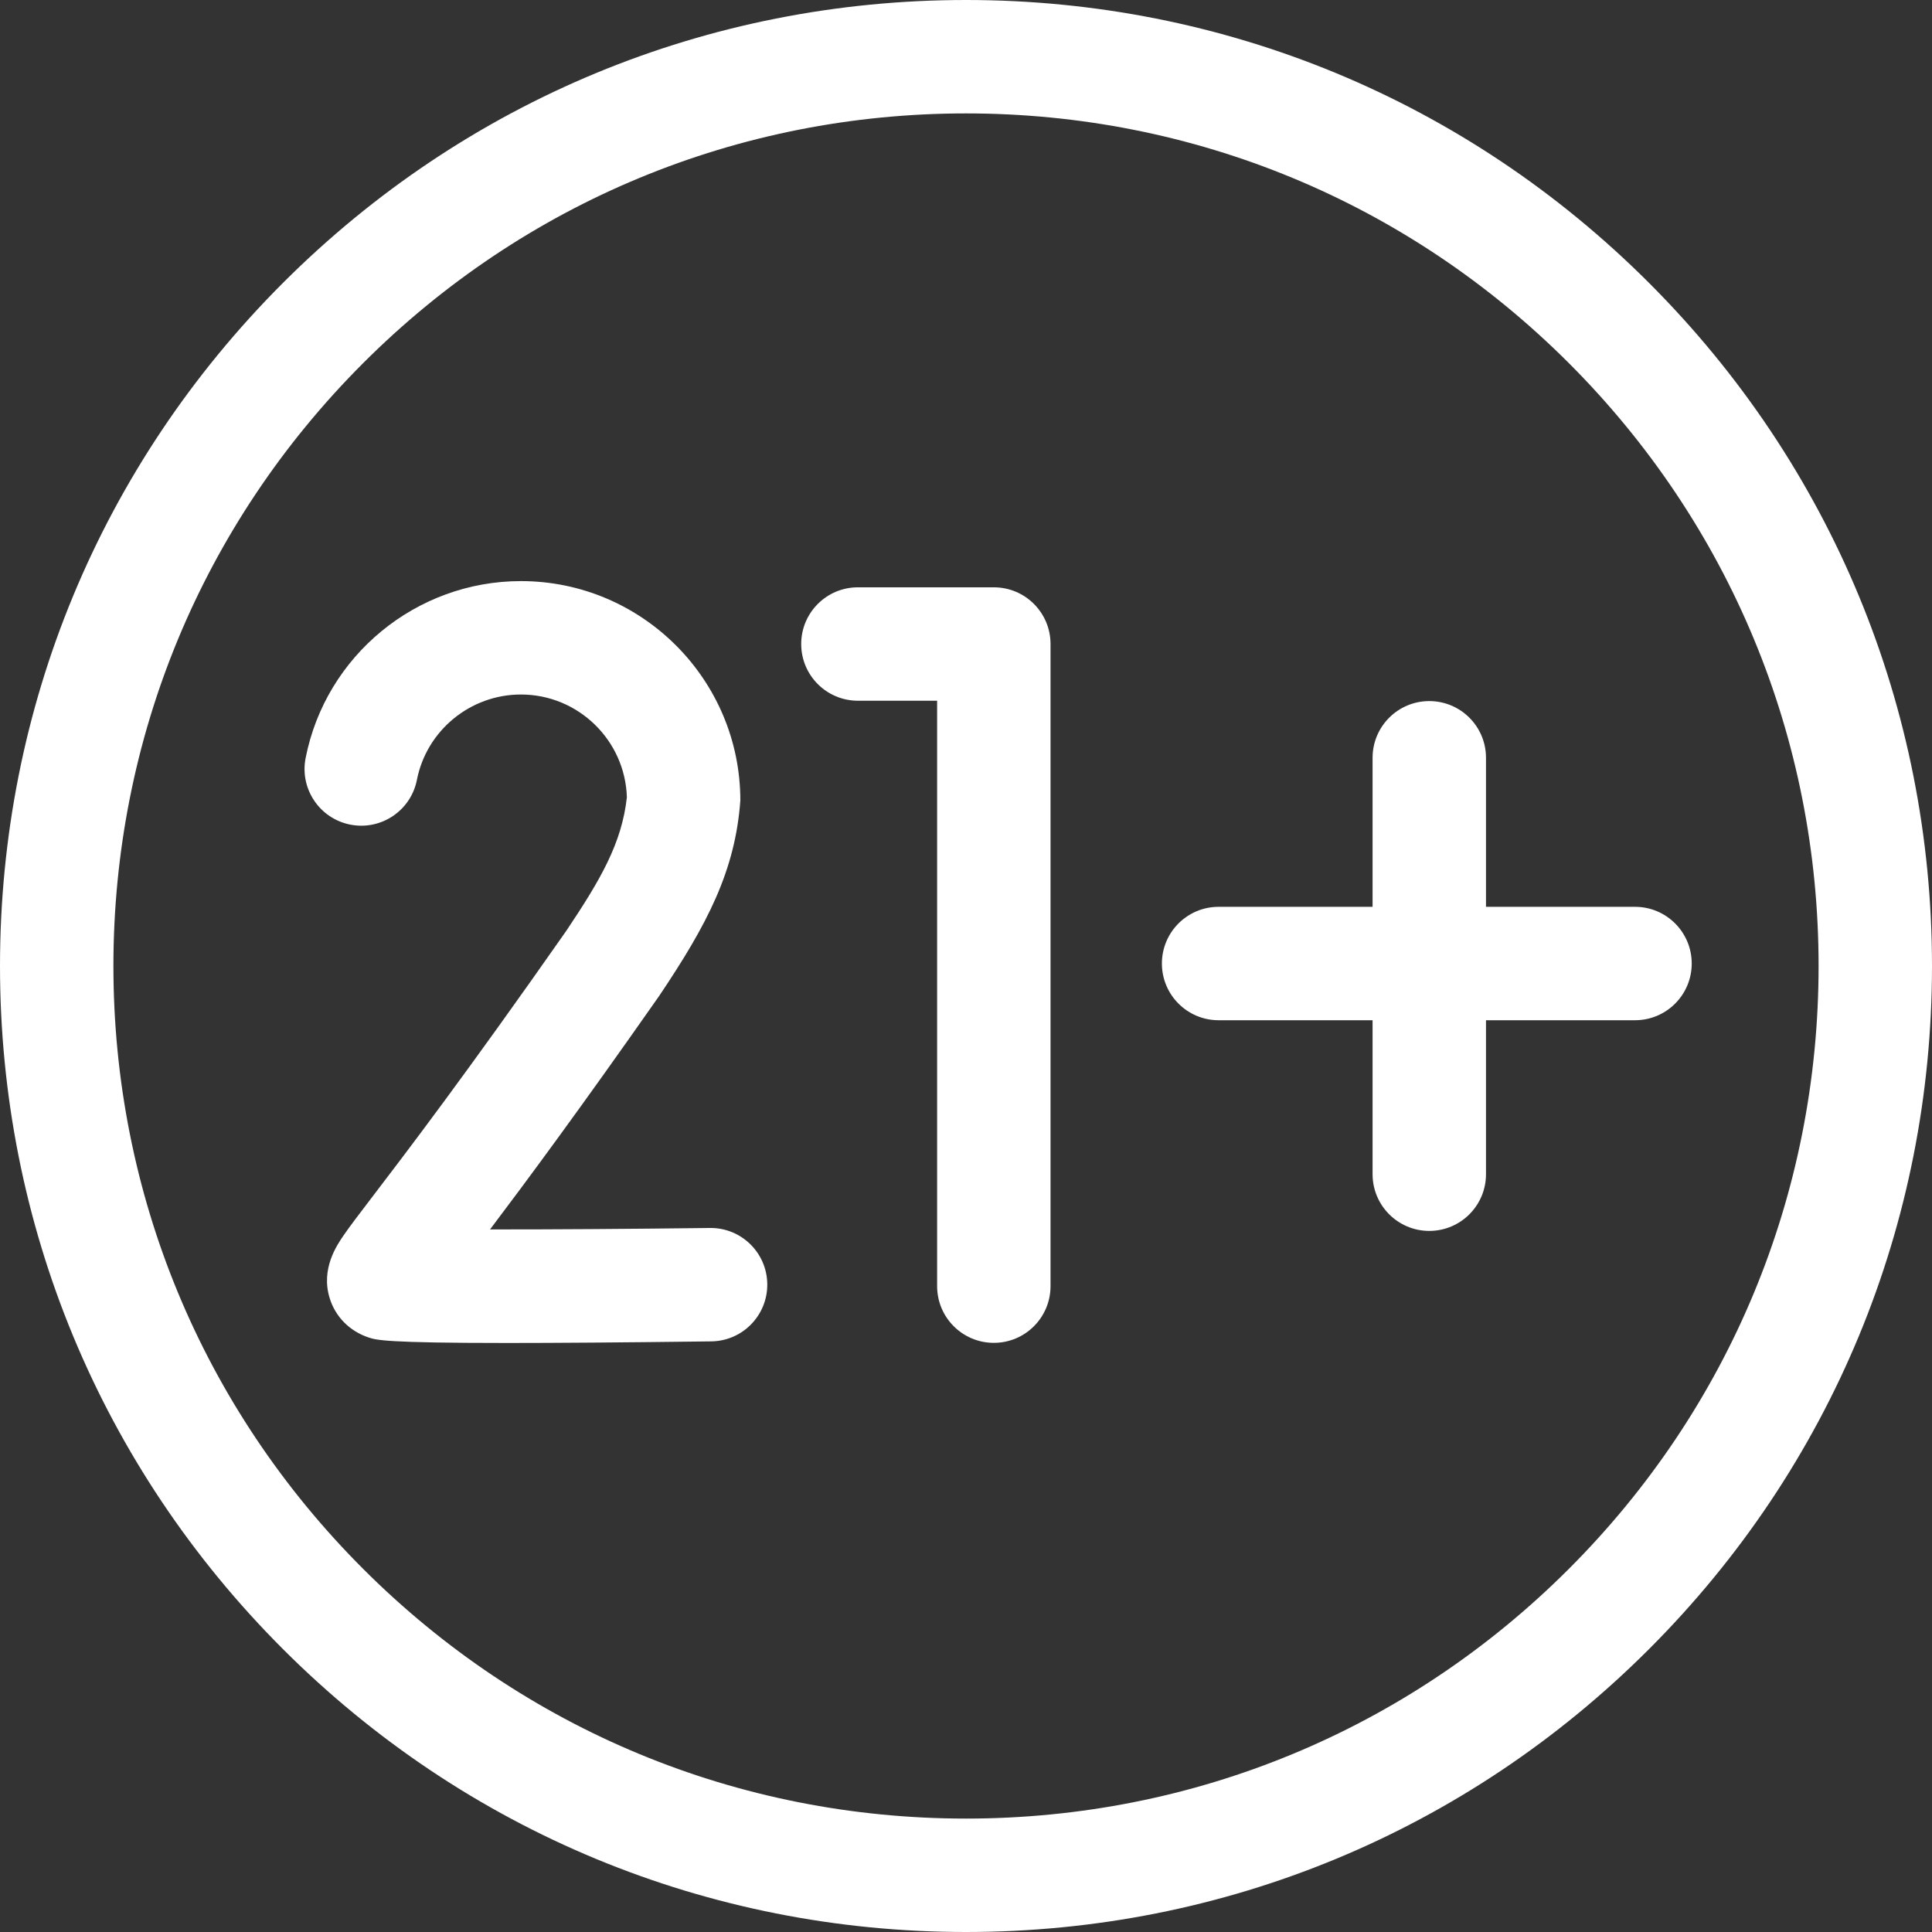 <svg id="Capa_1" enable-background="new 0 0 511.058 511.058" viewBox="0 0 511.058 511.058" xmlns="http://www.w3.org/2000/svg"><rect x="0" y="0" width="511.058" height="511.058" fill="#333333" stroke="none"/><g fill="#ffffff"><path d="m436.215 74.843c-48.263-48.263-112.431-74.843-180.686-74.843s-132.423 26.58-180.687 74.843c-48.262 48.262-74.841 112.431-74.841 180.686s26.579 132.423 74.841 180.686c48.264 48.263 112.432 74.843 180.686 74.843s132.423-26.58 180.687-74.843c48.263-48.263 74.842-112.432 74.842-180.686s-26.579-132.424-74.842-180.686zm-21.214 340.158c-42.597 42.597-99.232 66.056-159.473 66.056s-116.876-23.459-159.473-66.056c-42.596-42.596-66.055-99.231-66.055-159.472s23.459-116.876 66.056-159.473 99.232-66.056 159.473-66.056 116.876 23.459 159.473 66.056 66.056 99.231 66.056 159.473-23.46 116.876-66.057 159.472z"/><path d="m432.5 239.874h-39.421v-39.421c0-8.284-6.716-15-15-15s-15 6.716-15 15v39.421h-40.73c-8.284 0-15 6.716-15 15s6.716 15 15 15h40.73v40.73c0 8.284 6.716 15 15 15s15-6.716 15-15v-40.73h39.421c8.284 0 15-6.716 15-15s-6.716-15-15-15z"/><path d="m262.889 155.358h-35.953c-8.284 0-15 6.716-15 15s6.716 15 15 15h20.953v154.855c0 8.284 6.716 15 15 15s15-6.716 15-15v-169.855c0-8.284-6.716-15-15-15z"/><path d="m187.967 324.826c-.064 0-.129 0-.192.001-20.285.254-41.953.401-58.15.384 9.481-12.544 23.89-31.978 44.783-61.83 12.673-18.859 20.076-32.988 21.427-51.626 0-32.004-26.037-58.042-58.042-58.042-27.674 0-51.626 19.686-56.953 46.808-1.597 8.129 3.699 16.013 11.828 17.61 8.13 1.599 16.012-3.699 17.609-11.828 2.571-13.09 14.143-22.59 27.516-22.59 15.177 0 27.576 12.119 28.029 27.187-1.354 12.131-6.874 21.656-15.992 35.278-26.69 38.136-42.624 58.998-51.184 70.206-3.668 4.804-6.092 7.977-7.73 10.362-1.825 2.657-6.1 8.881-3.712 16.642 1.519 4.938 5.271 8.73 10.299 10.406 2.005.668 4.362 1.454 36.656 1.454 12.736 0 30.129-.122 53.992-.422 8.283-.104 14.914-6.904 14.811-15.188-.103-8.22-6.797-14.812-14.995-14.812z"/></g></svg>